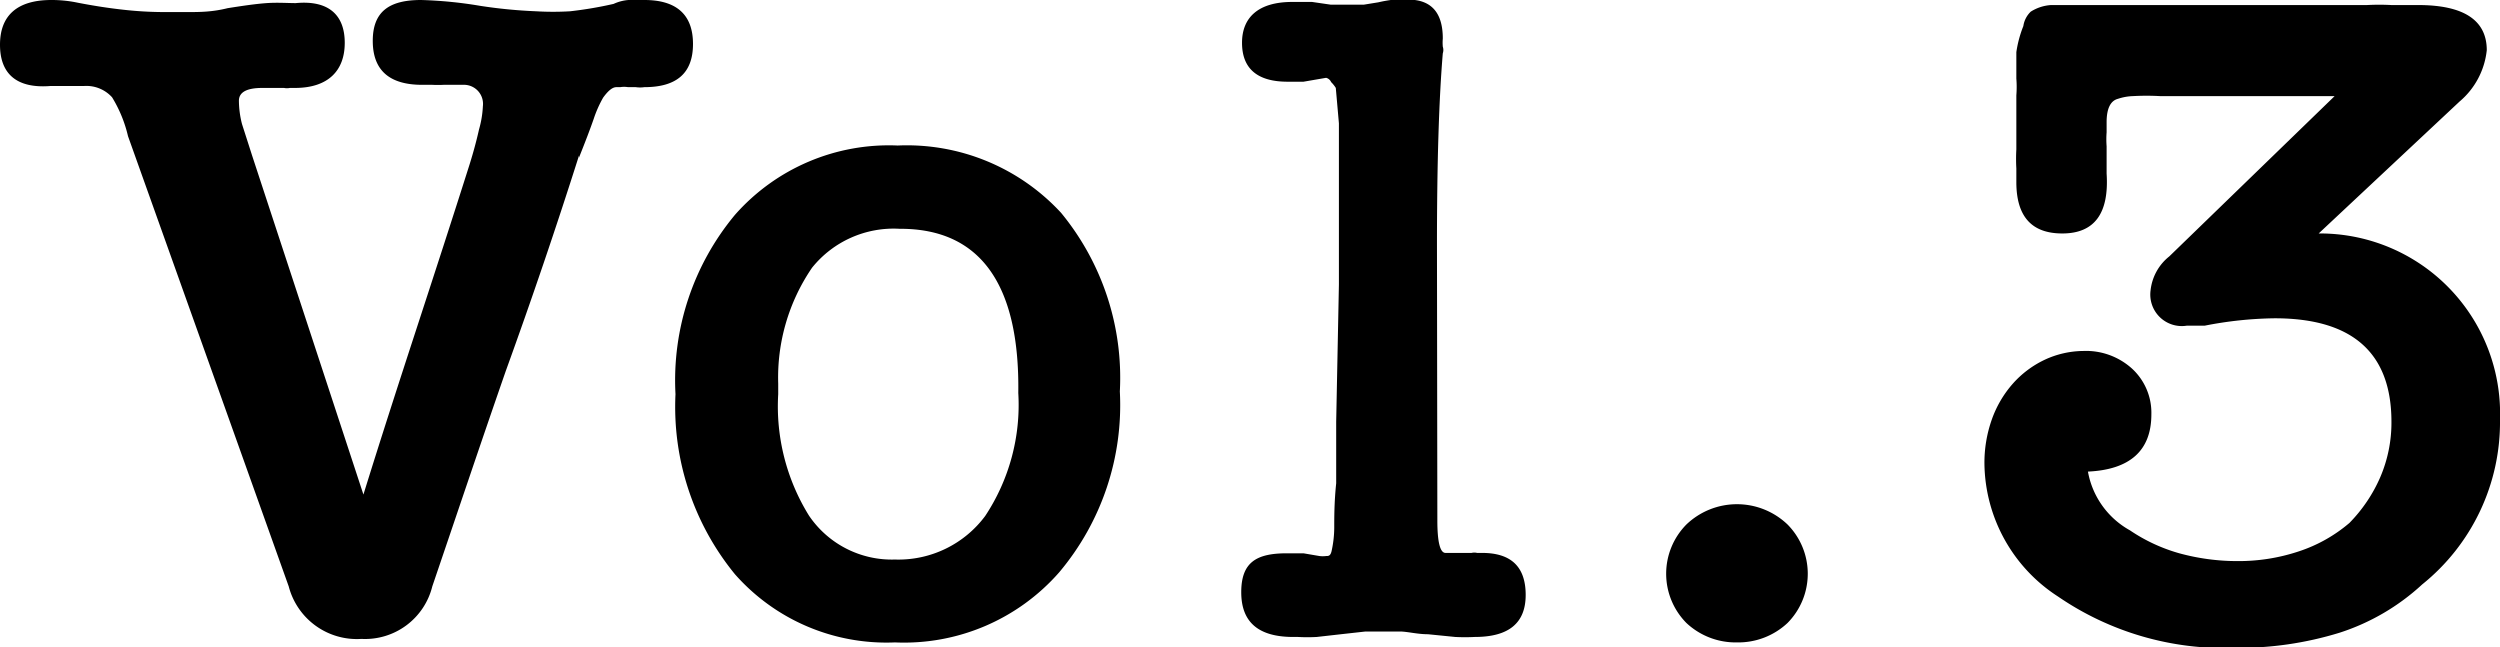 <?xml version="1.0"?>
<svg xmlns="http://www.w3.org/2000/svg" width="64.25" height="16.63"><path d="M6.48 4l2.86 8.71c.44-1.42.9-2.84 1.36-4.25s.92-2.82 1.37-4.24c.1-.32.18-.62.24-.89a2.6 2.6 0 00.1-.6.49.49 0 00-.51-.55h-.5a2.85 2.85 0 01-.29 0h-.26c-.85 0-1.27-.38-1.27-1.13S10 0 10.82 0a10.86 10.86 0 011.52.15 12.69 12.69 0 001.44.14 7.35 7.35 0 00.87 0A10.05 10.05 0 0015.77.1a1.12 1.12 0 01.38-.1h.41c.83 0 1.25.38 1.25 1.13s-.42 1.11-1.25 1.11a.78.78 0 01-.22 0h-.2a.6.6 0 00-.2 0h-.1c-.1 0-.21.09-.34.27a3 3 0 00-.24.54c-.09.26-.22.6-.38 1V4Q14 6.77 13 9.53c-.64 1.84-1.26 3.69-1.89 5.54a1.78 1.78 0 01-1.82 1.35 1.81 1.81 0 01-1.87-1.35L3.29 3.5a3.37 3.37 0 00-.41-1 .89.89 0 00-.72-.29H1.3C.43 2.28 0 1.9 0 1.15S.44 0 1.32 0A3.26 3.26 0 012 .07q.62.12 1.17.18a9.58 9.58 0 001 .06h.68c.27 0 .6 0 1-.1.38-.06.72-.11 1-.13s.54 0 .75 0C8.44 0 8.86.38 8.86 1.1s-.43 1.16-1.28 1.16h-.13a.37.37 0 01-.15 0h-.56q-.6 0-.6.33a2.47 2.47 0 00.08.6zM23 16.51a5.19 5.19 0 01-4.11-1.75 6.79 6.79 0 01-1.53-4.63 6.65 6.65 0 011.53-4.61 5.27 5.27 0 014.18-1.78 5.39 5.39 0 014.2 1.73 6.67 6.67 0 011.51 4.59 6.67 6.67 0 01-1.56 4.65 5.3 5.3 0 01-4.22 1.8zm.12-10.63a2.69 2.69 0 00-2.25 1A5 5 0 0020 9.86v.27a5.33 5.33 0 00.79 3.12A2.57 2.57 0 0023 14.38a2.78 2.78 0 002.32-1.12 5.17 5.17 0 00.85-3.16c.04-2.81-.99-4.22-3.03-4.22zm13.82 7.49q0 .84.21.84h.67a.29.29 0 01.14 0h.13c.75 0 1.12.36 1.12 1.08s-.43 1.08-1.31 1.08a4.81 4.81 0 01-.5 0l-.7-.07c-.26 0-.49-.06-.69-.07h-.92l-.63.07-.62.07a4.36 4.36 0 01-.48 0h-.12c-.9 0-1.34-.38-1.34-1.15s.39-1 1.17-1h.43l.41.07a.66.66 0 00.17 0c.06 0 .11 0 .14-.12a2.85 2.85 0 00.07-.6c0-.28 0-.67.05-1.15v-1.58l.07-3.53V3.17l-.08-.91a.79.79 0 00-.12-.15.19.19 0 00-.13-.11l-.58.1h-.41c-.78 0-1.17-.34-1.17-1S32.35.05 33.21.05h.51l.48.07h.85l.37-.06a3.77 3.77 0 01.4-.07 2.22 2.22 0 01.37 0c.59 0 .89.33.89 1a1.16 1.16 0 000 .21.27.27 0 010 .17q-.15 1.79-.15 4.92zm7.7 3.14a1.85 1.85 0 01-1.3-.5 1.8 1.8 0 010-2.53 1.88 1.88 0 012.6 0 1.8 1.8 0 010 2.53 1.85 1.85 0 01-1.3.5zM60 2.47h-4.49a6.21 6.21 0 00-.69 0 1.36 1.36 0 00-.39.07c-.19.05-.29.25-.29.6v.26a2.38 2.38 0 000 .36v.7Q54.24 6 53 6c-.79 0-1.18-.44-1.18-1.32v-.35a4.42 4.42 0 010-.49V2.45a2.72 2.72 0 000-.43v-.68A2.94 2.94 0 0152 .67a.64.64 0 01.19-.37 1.1 1.1 0 01.52-.17h8.12a5.78 5.78 0 01.63 0h.69c1.17 0 1.76.39 1.76 1.16a2 2 0 01-.7 1.32L59.59 6a4.63 4.63 0 014.66 4.78 5.35 5.35 0 01-2 4.24 5.71 5.71 0 01-2.12 1.24 8.8 8.8 0 01-2.7.39 7.55 7.55 0 01-4.54-1.32A4.12 4.12 0 0151 11.92a3.33 3.33 0 01.19-1.14 2.8 2.8 0 01.54-.92 2.55 2.55 0 01.81-.61 2.39 2.39 0 011-.23 1.76 1.76 0 011.26.46 1.54 1.54 0 01.49 1.17c0 .93-.55 1.42-1.63 1.47a2.16 2.16 0 001.08 1.51 4.37 4.37 0 001.27.59 5.64 5.64 0 001.49.2 4.89 4.89 0 001.58-.25 3.85 3.85 0 001.3-.73 3.89 3.89 0 00.79-1.17 3.55 3.55 0 00.29-1.43c0-1.77-1-2.66-3-2.66a9.85 9.85 0 00-1.8.19h-.46a.81.81 0 01-.93-.91 1.29 1.29 0 01.48-.87z" data-name="&#x30EC;&#x30A4;&#x30E4;&#x30FC; 2"/></svg>

